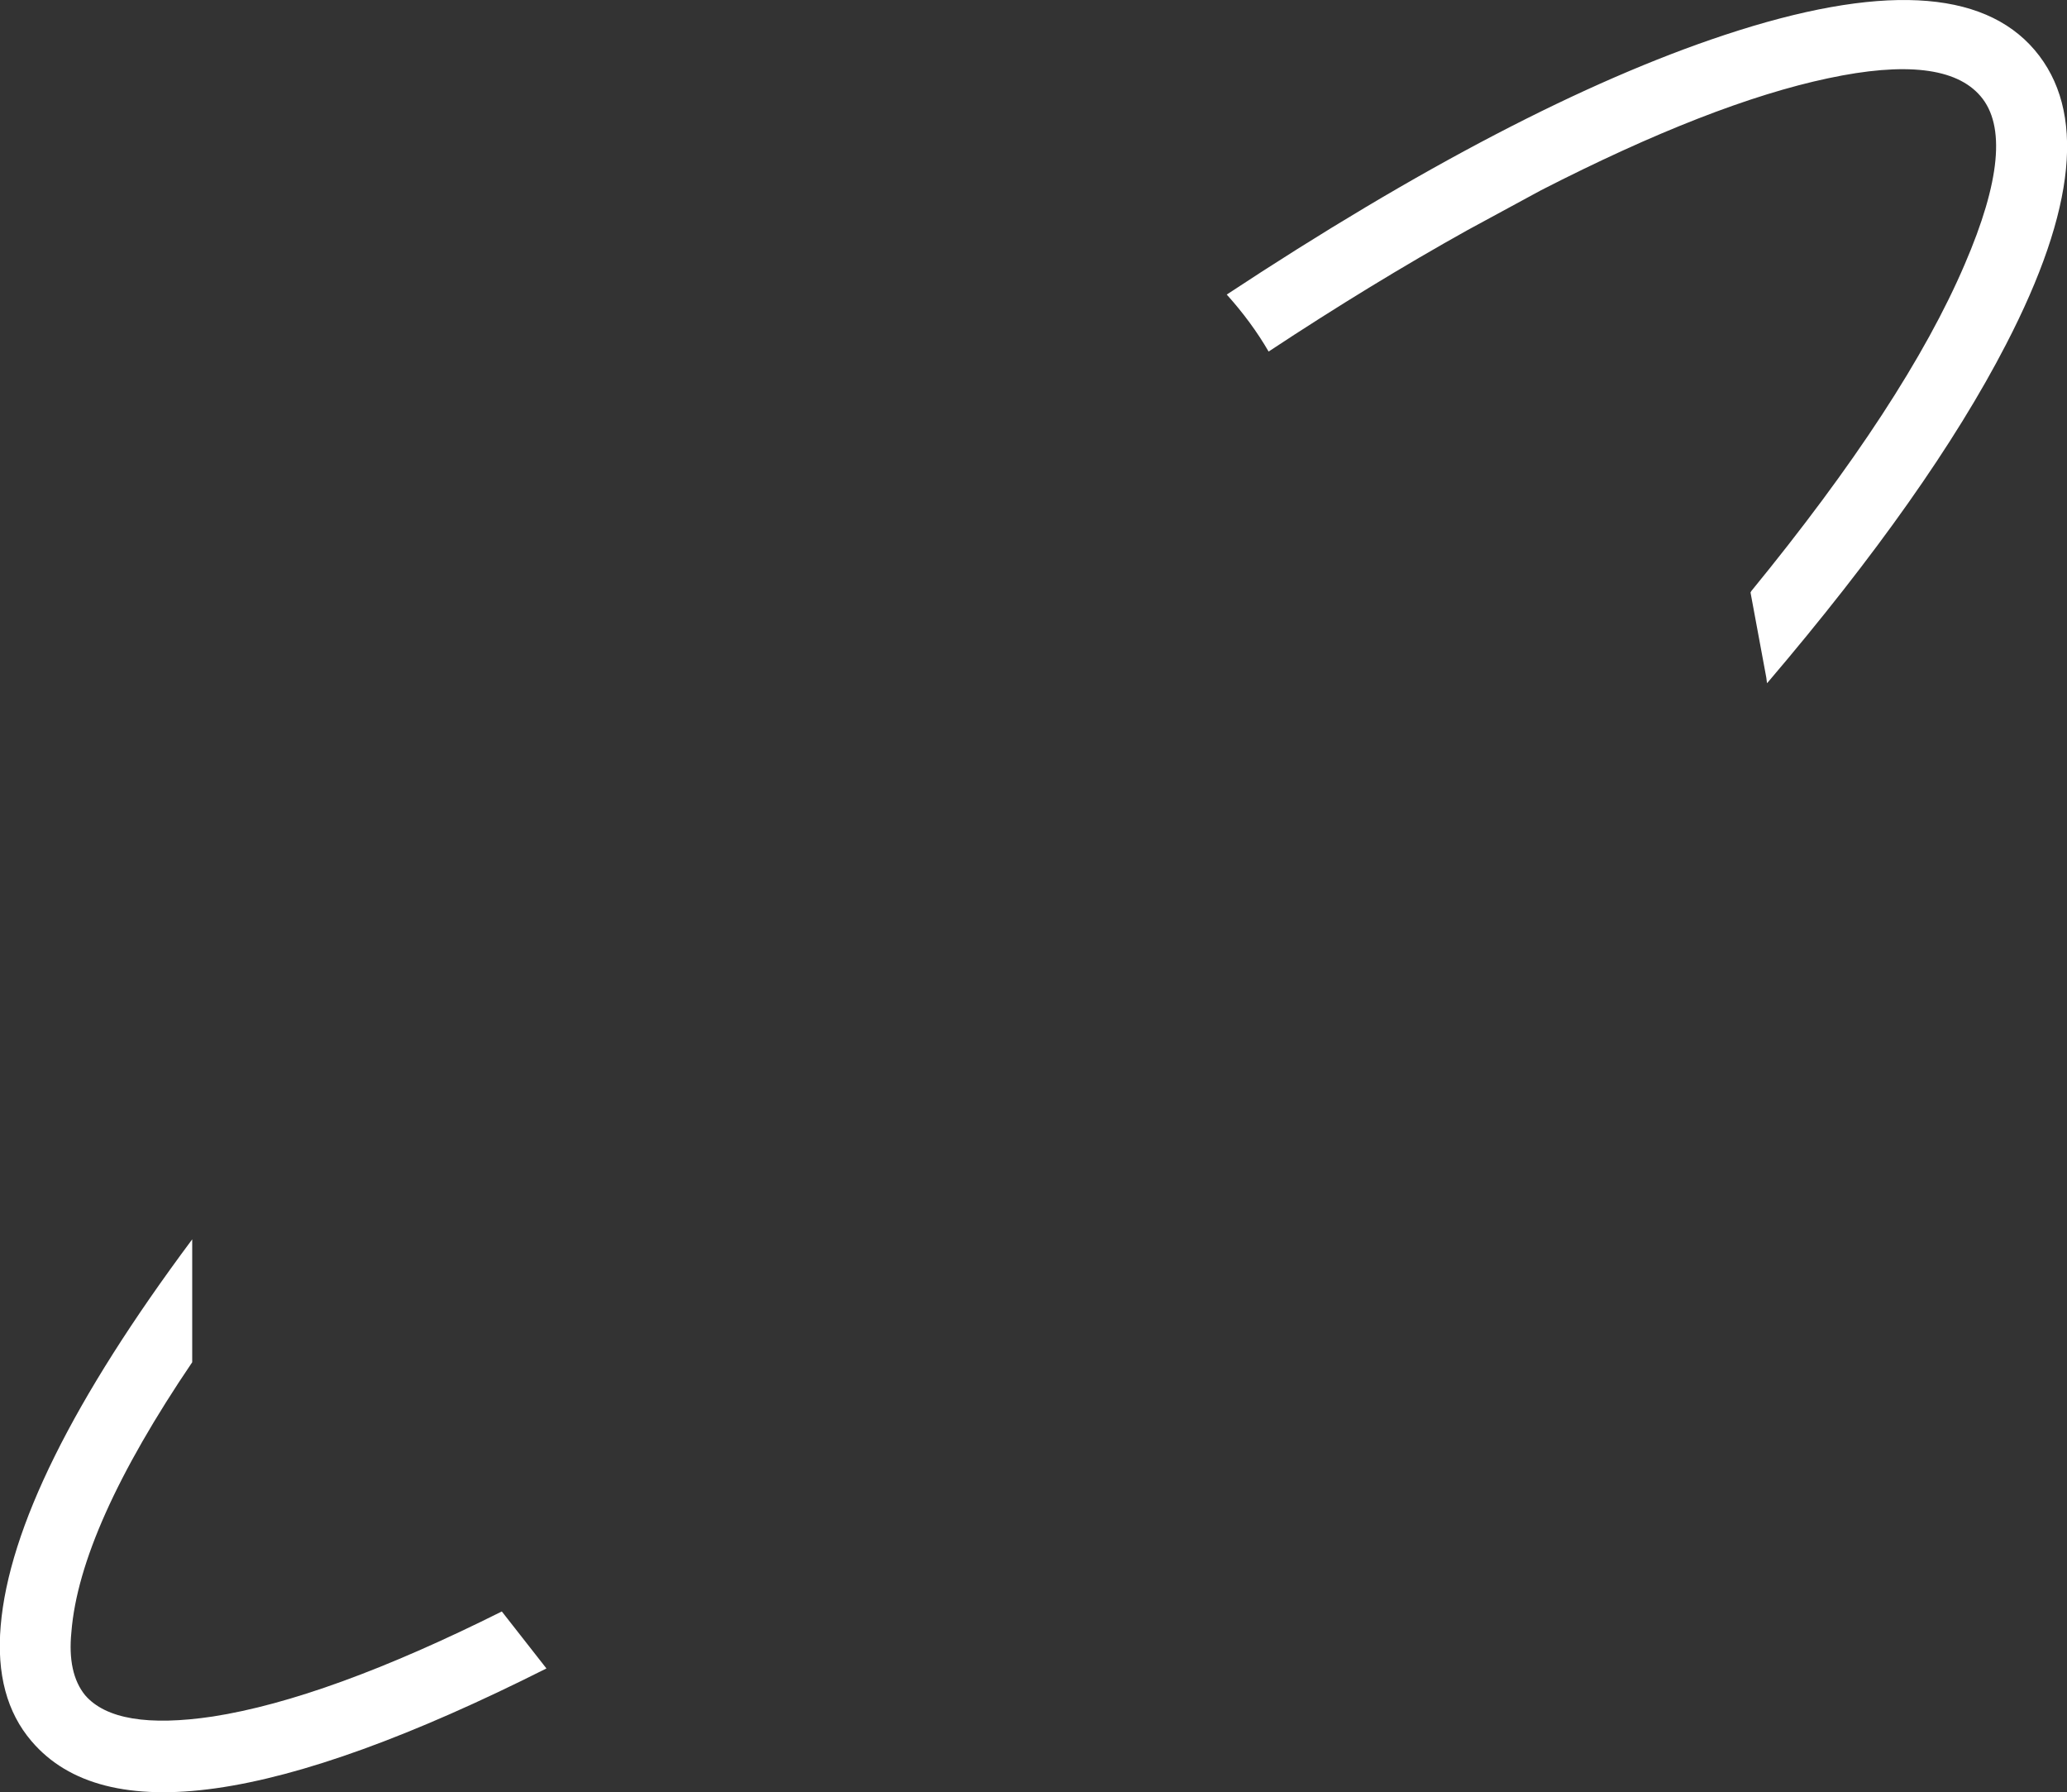 <?xml version="1.0" encoding="UTF-8" standalone="no"?>
<svg xmlns:xlink="http://www.w3.org/1999/xlink" height="130.5px" width="150.55px" xmlns="http://www.w3.org/2000/svg">
  <rect width="100%" height="100%" fill="#333333" stroke="none"/>
  <g transform="matrix(1.0, 0.0, 0.0, 1.0, -175.0, -91.25)">
    <path d="M189.0 181.5 L189.0 190.45 Q180.8 202.55 180.2 210.1 179.9 213.1 181.2 214.7 183.45 217.3 190.5 216.25 198.85 214.95 211.55 208.6 L214.8 212.75 Q185.4 227.55 177.3 218.05 174.6 214.9 175.05 209.65 175.95 199.0 189.0 181.5" fill="#ffffff" fill-rule="evenodd" stroke="none"/>
    <path d="M319.25 98.25 Q316.6 95.15 308.15 96.95 299.65 98.75 287.25 105.1 L281.9 108.0 Q274.9 111.9 267.4 116.85 266.15 114.7 264.35 112.7 285.35 98.85 300.6 93.8 317.5 88.2 323.2 94.9 328.8 101.5 321.1 116.35 315.55 127.1 303.75 140.95 L303.7 141.0 303.65 140.6 302.5 134.4 302.55 134.3 Q313.8 120.55 318.1 110.5 322.0 101.45 319.25 98.25" fill="#ffffff" fill-rule="evenodd" stroke="none"/>
  </g>
</svg>
